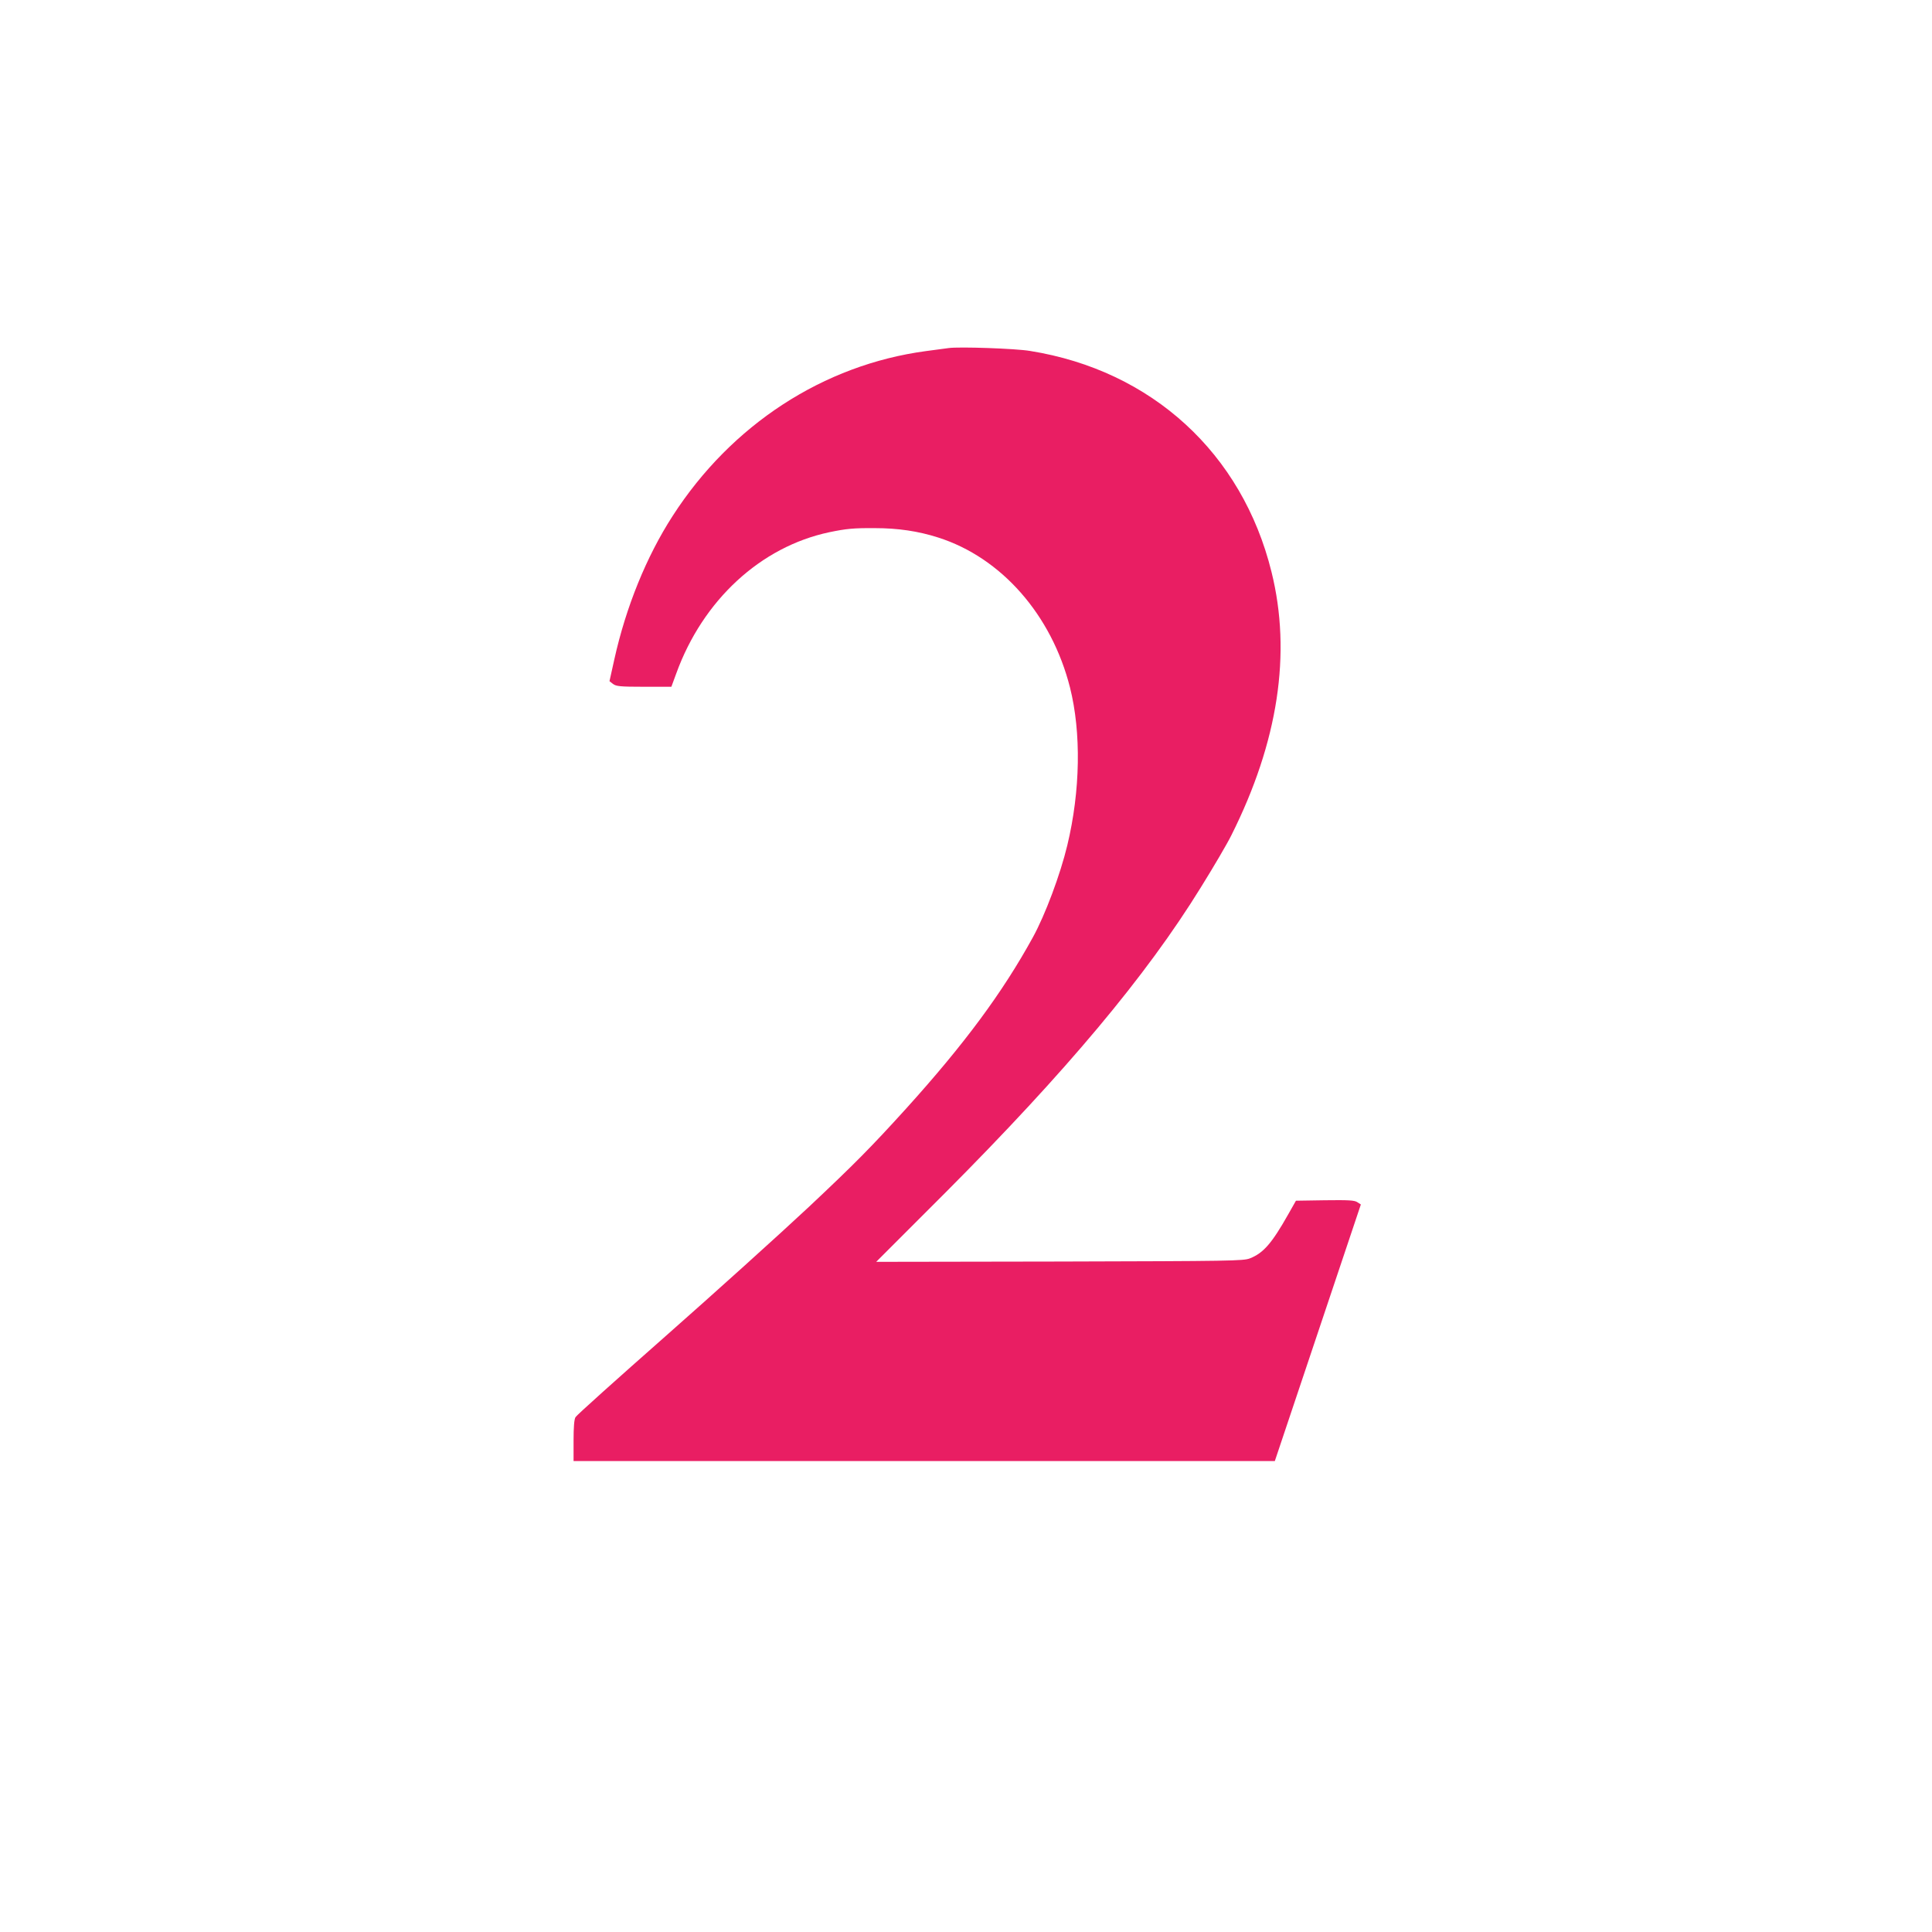 <?xml version="1.0" standalone="no"?>
<!DOCTYPE svg PUBLIC "-//W3C//DTD SVG 20010904//EN"
 "http://www.w3.org/TR/2001/REC-SVG-20010904/DTD/svg10.dtd">
<svg version="1.0" xmlns="http://www.w3.org/2000/svg"
 width="1280pt" height="1280pt" viewBox="0 0 1280 1280"
 preserveAspectRatio="xMidYMid meet">
<g transform="translate(0,1280) scale(0.1,-0.1)"
fill="#e91e63" stroke="none">
<path d="M6285 10494 c-16 -2 -84 -11 -150 -20 -679 -91 -1289 -487 -1679
-1093 -173 -268 -309 -602 -386 -950 l-32 -144 23 -18 c21 -16 46 -19 206 -19
l181 0 32 87 c176 487 560 841 1015 937 111 23 159 28 301 27 153 0 288 -20
419 -62 419 -133 752 -512 874 -994 75 -298 69 -685 -18 -1046 -46 -192 -146
-460 -228 -609 -201 -366 -454 -708 -840 -1135 -234 -258 -342 -367 -644 -651
-200 -187 -627 -572 -949 -856 -322 -284 -591 -525 -597 -537 -9 -14 -13 -66
-13 -156 l0 -135 2323 0 2323 0 285 850 285 850 -23 15 c-19 13 -57 15 -215
13 l-192 -3 -51 -90 c-109 -193 -165 -257 -254 -292 -43 -17 -124 -18 -1261
-21 l-1215 -2 457 457 c801 804 1332 1437 1694 2024 84 135 175 290 202 345
310 618 400 1206 266 1745 -194 786 -793 1335 -1600 1464 -94 16 -470 29 -539
19z"/>
</g>
</svg>
